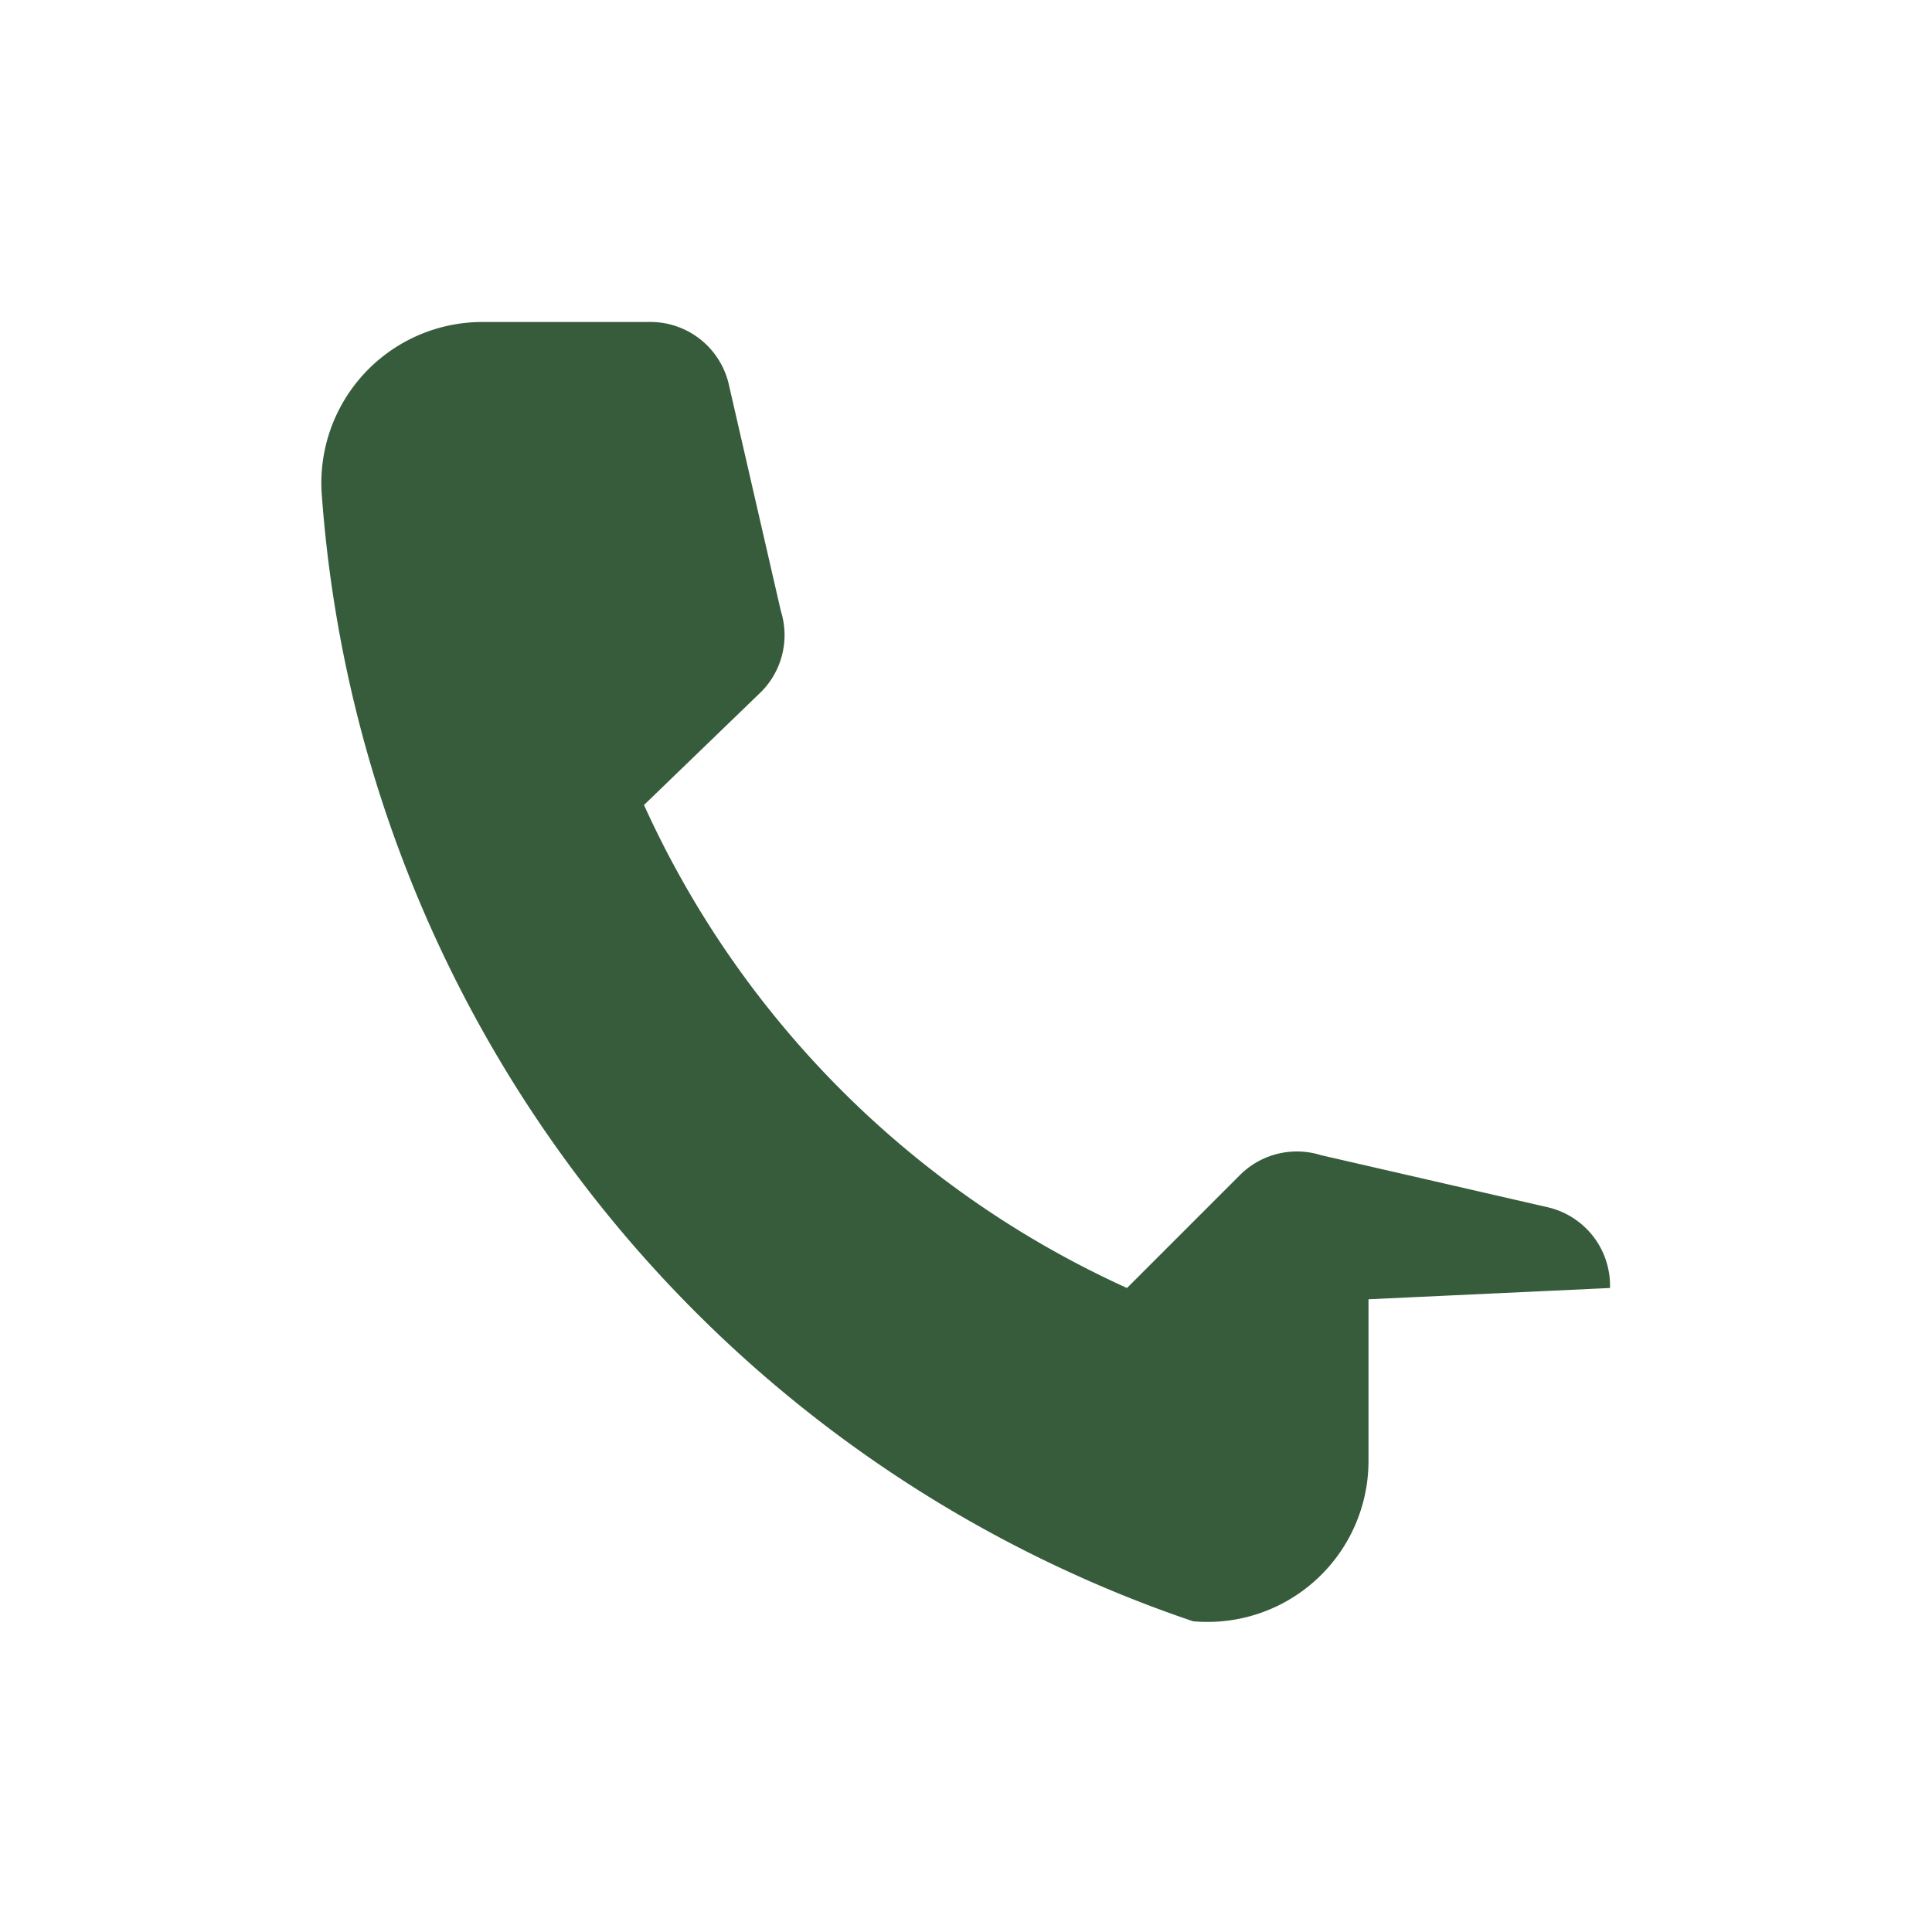 <?xml version="1.0" encoding="UTF-8"?>
<svg xmlns="http://www.w3.org/2000/svg" width="24" height="24" viewBox="0 0 24 24"><path d="M17 16.14v2a2 2 0 0 1-2.18 2A16 16 0 0 1 4 6.18 2 2 0 0 1 6 4h2.05a1 1 0 0 1 1 .76l.65 2.83a1 1 0 0 1-.24 1L8 10a12.05 12.05 0 0 0 6 6l1.41-1.41a1 1 0 0 1 1-.24l2.83.65a1 1 0 0 1 .76 1z" fill="#375C3B"/></svg>